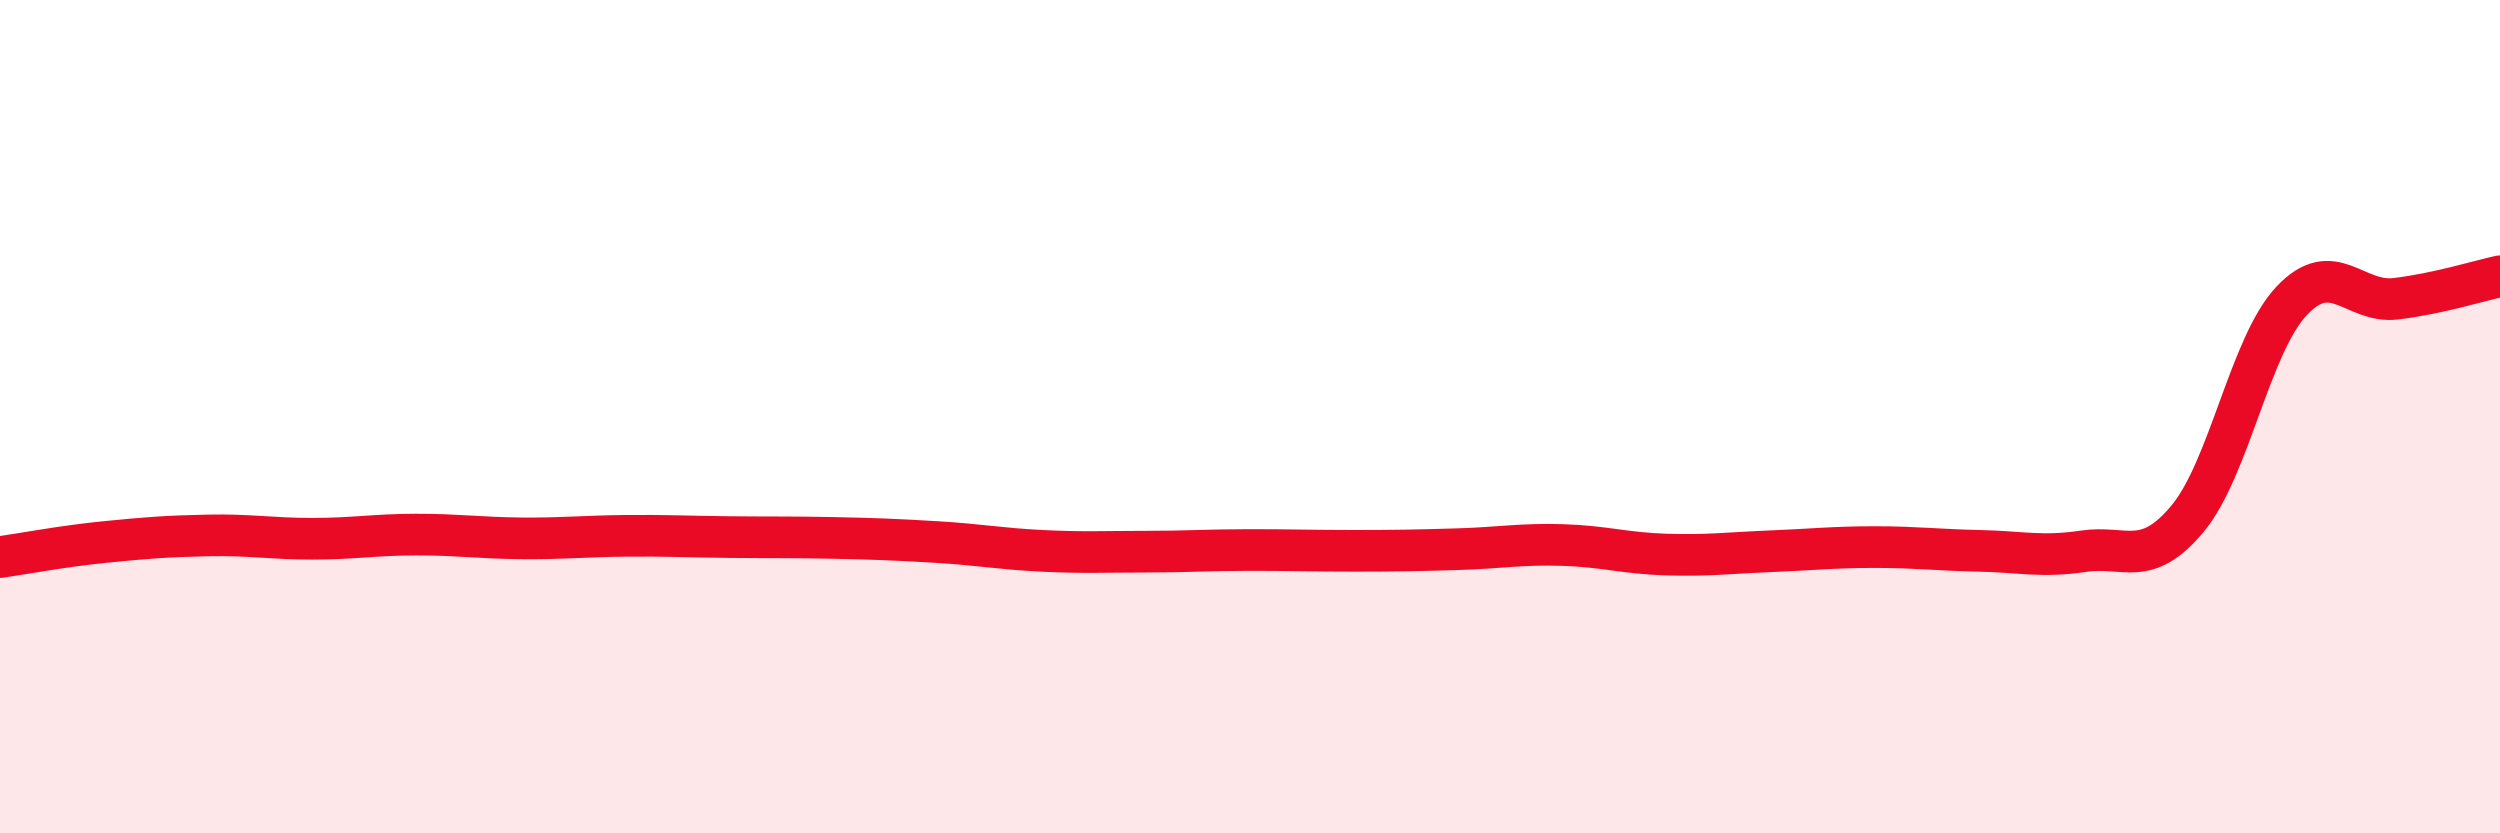 
    <svg width="60" height="20" viewBox="0 0 60 20" xmlns="http://www.w3.org/2000/svg">
      <path
        d="M 0,13.37 C 0.5,13.3 1.5,13.11 2.5,13.01 C 3.5,12.91 4,12.87 5,12.85 C 6,12.83 6.5,12.93 7.5,12.93 C 8.5,12.93 9,12.83 10,12.83 C 11,12.83 11.5,12.91 12.5,12.92 C 13.5,12.93 14,12.87 15,12.86 C 16,12.85 16.5,12.88 17.5,12.89 C 18.5,12.9 19,12.89 20,12.91 C 21,12.93 21.5,12.95 22.5,13.01 C 23.5,13.07 24,13.17 25,13.22 C 26,13.27 26.5,13.24 27.5,13.24 C 28.5,13.24 29,13.2 30,13.2 C 31,13.2 31.5,13.22 32.5,13.22 C 33.5,13.22 34,13.21 35,13.18 C 36,13.15 36.5,13.05 37.5,13.08 C 38.5,13.11 39,13.28 40,13.31 C 41,13.34 41.5,13.27 42.5,13.23 C 43.5,13.19 44,13.13 45,13.13 C 46,13.13 46.5,13.2 47.5,13.22 C 48.5,13.24 49,13.38 50,13.23 C 51,13.08 51.5,13.65 52.5,12.45 C 53.5,11.25 54,8.28 55,7.22 C 56,6.16 56.5,7.29 57.5,7.17 C 58.5,7.05 59.5,6.74 60,6.63L60 20L0 20Z"
        fill="#EB0A25"
        opacity="0.1"
        stroke-linecap="round"
        stroke-linejoin="round"
      />
      <path
        d="M 0,13.37 C 0.5,13.3 1.5,13.11 2.5,13.01 C 3.5,12.91 4,12.87 5,12.85 C 6,12.83 6.5,12.93 7.5,12.93 C 8.5,12.93 9,12.83 10,12.83 C 11,12.83 11.5,12.91 12.5,12.92 C 13.5,12.93 14,12.87 15,12.86 C 16,12.85 16.5,12.88 17.5,12.89 C 18.5,12.9 19,12.89 20,12.91 C 21,12.93 21.5,12.95 22.5,13.01 C 23.5,13.07 24,13.17 25,13.22 C 26,13.27 26.5,13.24 27.5,13.24 C 28.5,13.24 29,13.2 30,13.2 C 31,13.2 31.5,13.22 32.5,13.22 C 33.5,13.22 34,13.21 35,13.18 C 36,13.15 36.5,13.05 37.5,13.08 C 38.5,13.11 39,13.28 40,13.31 C 41,13.34 41.5,13.27 42.5,13.23 C 43.5,13.19 44,13.13 45,13.13 C 46,13.13 46.5,13.2 47.5,13.22 C 48.5,13.24 49,13.38 50,13.23 C 51,13.08 51.5,13.65 52.5,12.45 C 53.5,11.25 54,8.28 55,7.22 C 56,6.16 56.5,7.29 57.5,7.17 C 58.5,7.05 59.5,6.74 60,6.63"
        stroke="#EB0A25"
        stroke-width="1"
        fill="none"
        stroke-linecap="round"
        stroke-linejoin="round"
      />
    </svg>
  
